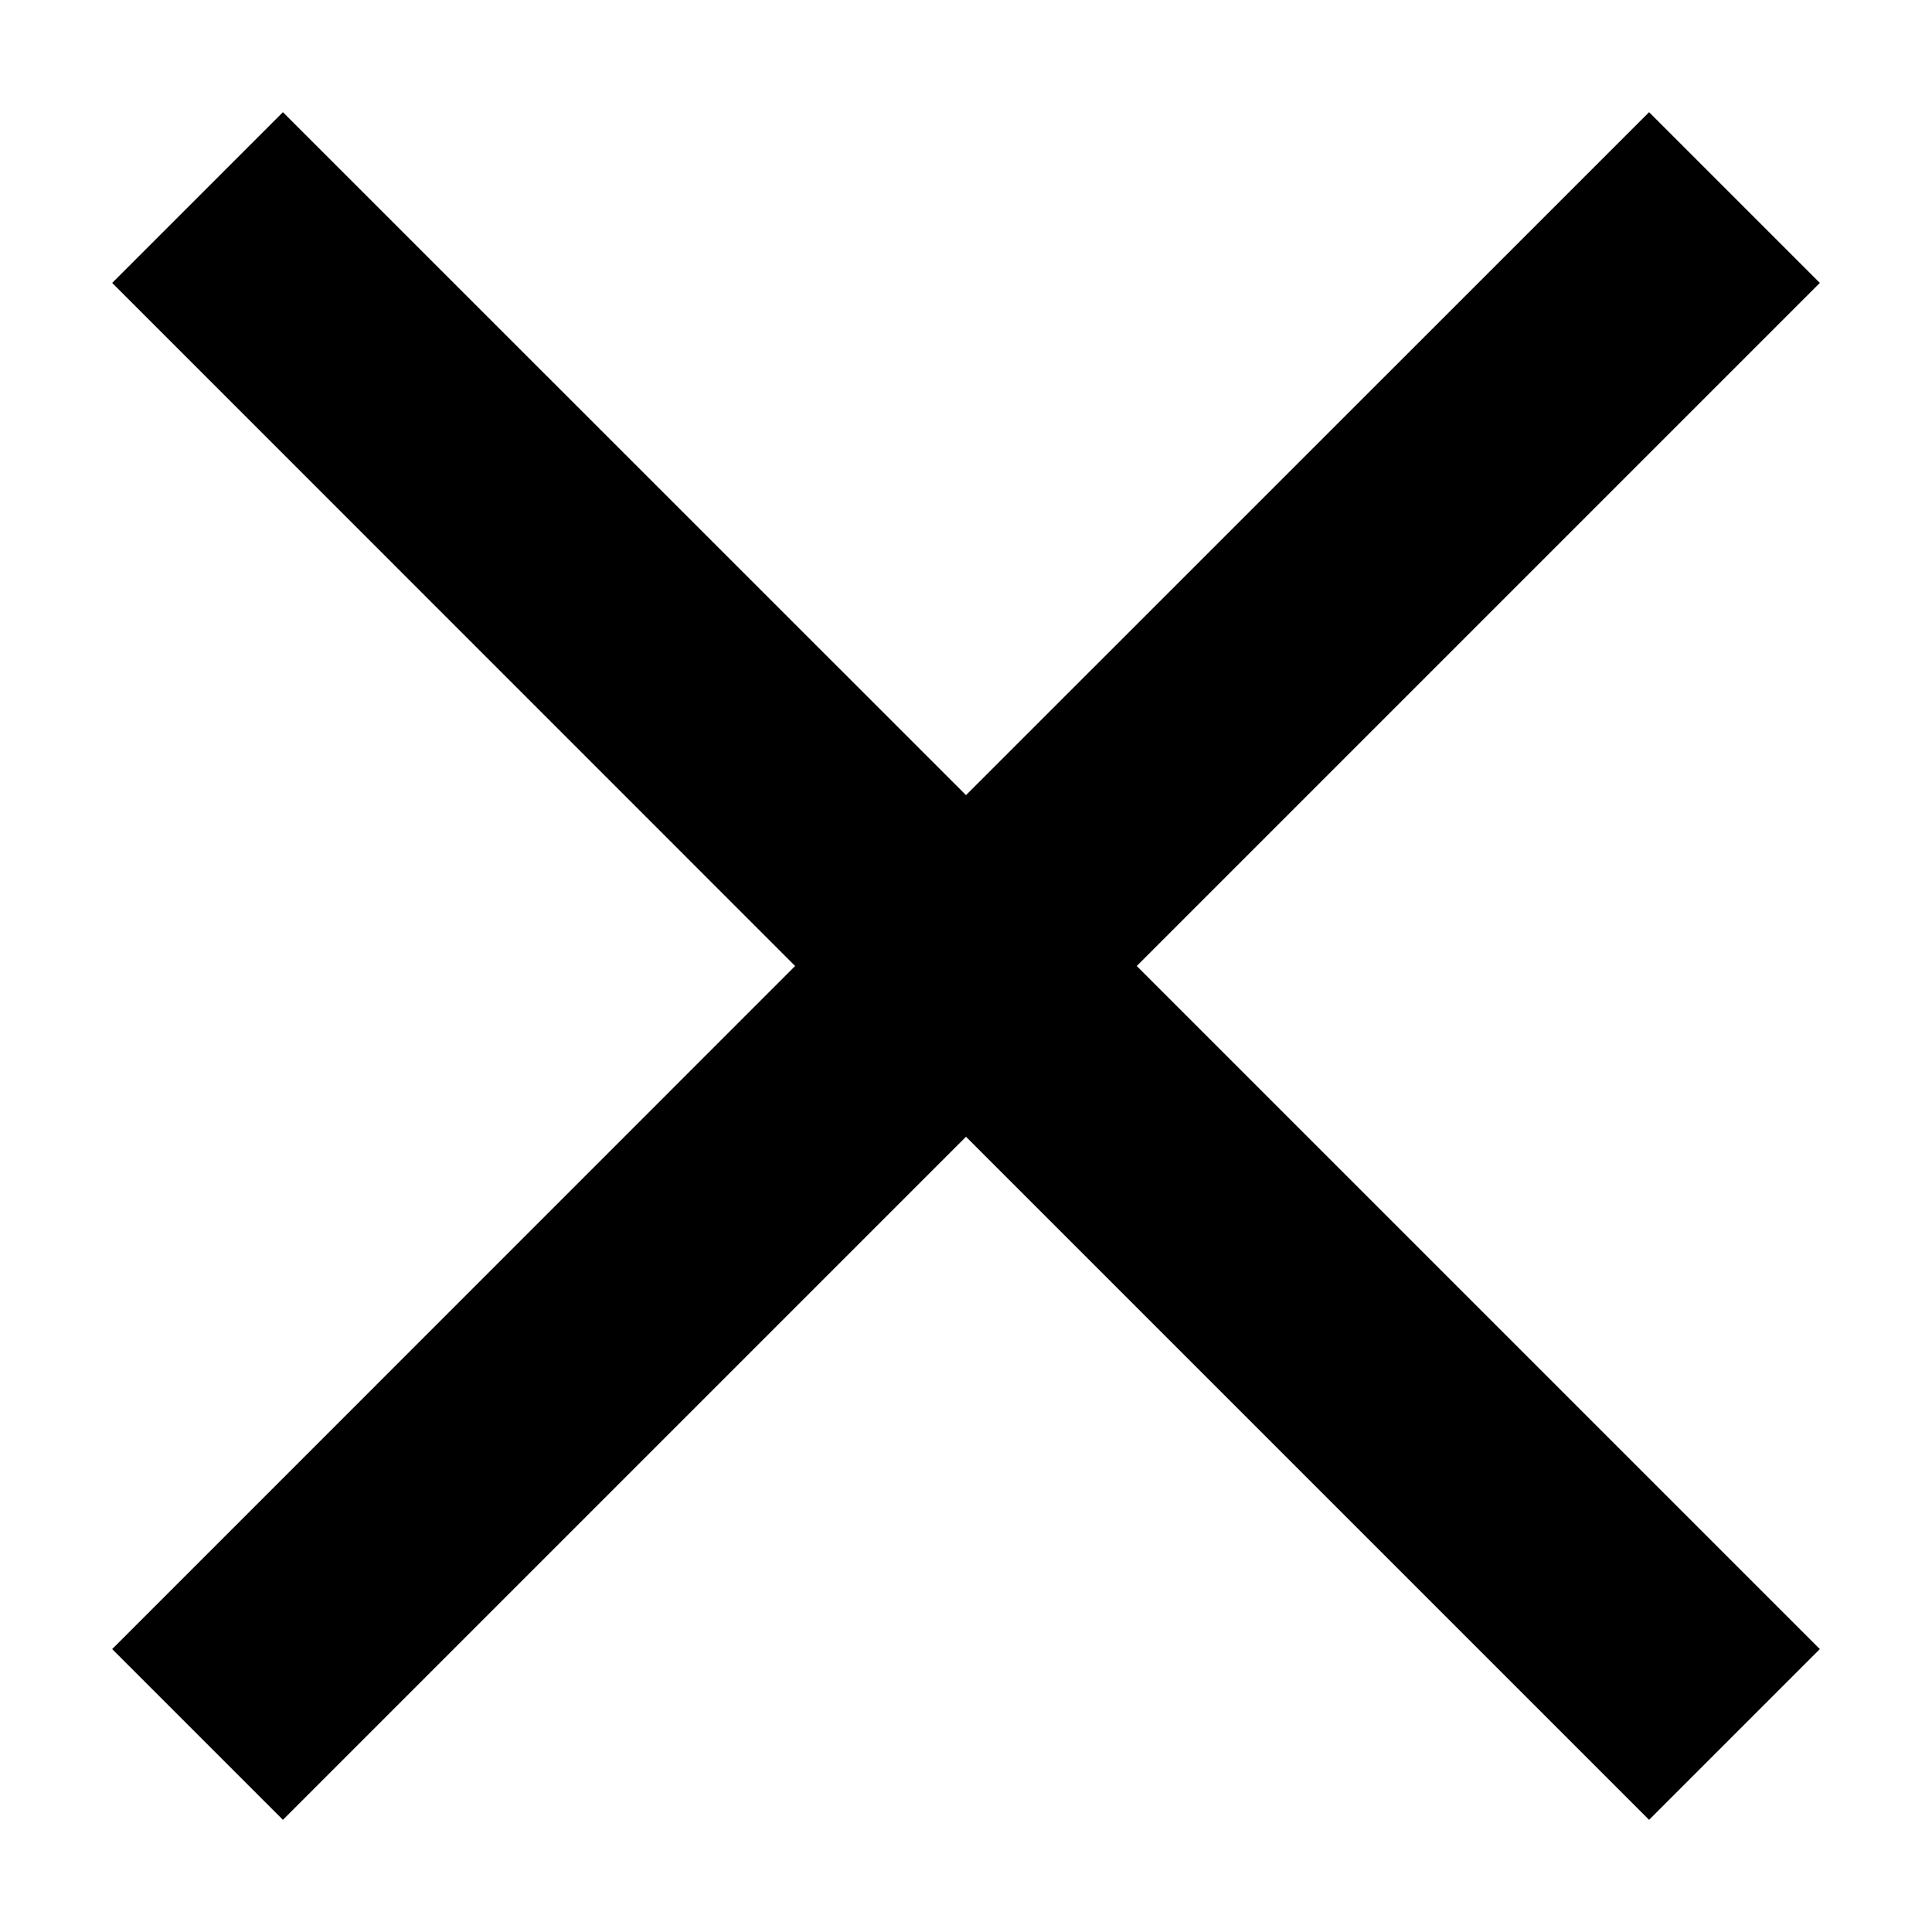 <?xml version="1.0" encoding="UTF-8"?>
<svg width="16px" height="16px" viewBox="0 0 16 16" version="1.1" xmlns="http://www.w3.org/2000/svg" xmlns:xlink="http://www.w3.org/1999/xlink">
    <!-- Generator: sketchtool 62 (101010) - https://sketch.com -->
    <title>9FDF778A-C3C2-47D0-A727-7362BD5BD854</title>
    <desc>Created with sketchtool.</desc>
    <g id="6.-Book-Service-v6" stroke="none" stroke-width="1" fill="none" fill-rule="evenodd">
        <g id="1.2.0-Successfull-booking" transform="translate(-22, -32)" fill="#000000">
            <g id="Top_panel" transform="translate(0, 10)">
                <g id="Icon_menu" transform="translate(10, 10)">
                    <g id="Group-6">
                        <path d="M25.657,12.929 L27.071,14.343 L21.414,20 L27.071,25.657 L25.657,27.071 L20,21.414 L14.343,27.071 L12.929,25.657 L18.585,20 L12.929,14.343 L14.343,12.929 L20,18.585 L25.657,12.929 Z" id="Combined-Shape"></path>
                    </g>
                </g>
            </g>
        </g>
    </g>
</svg>